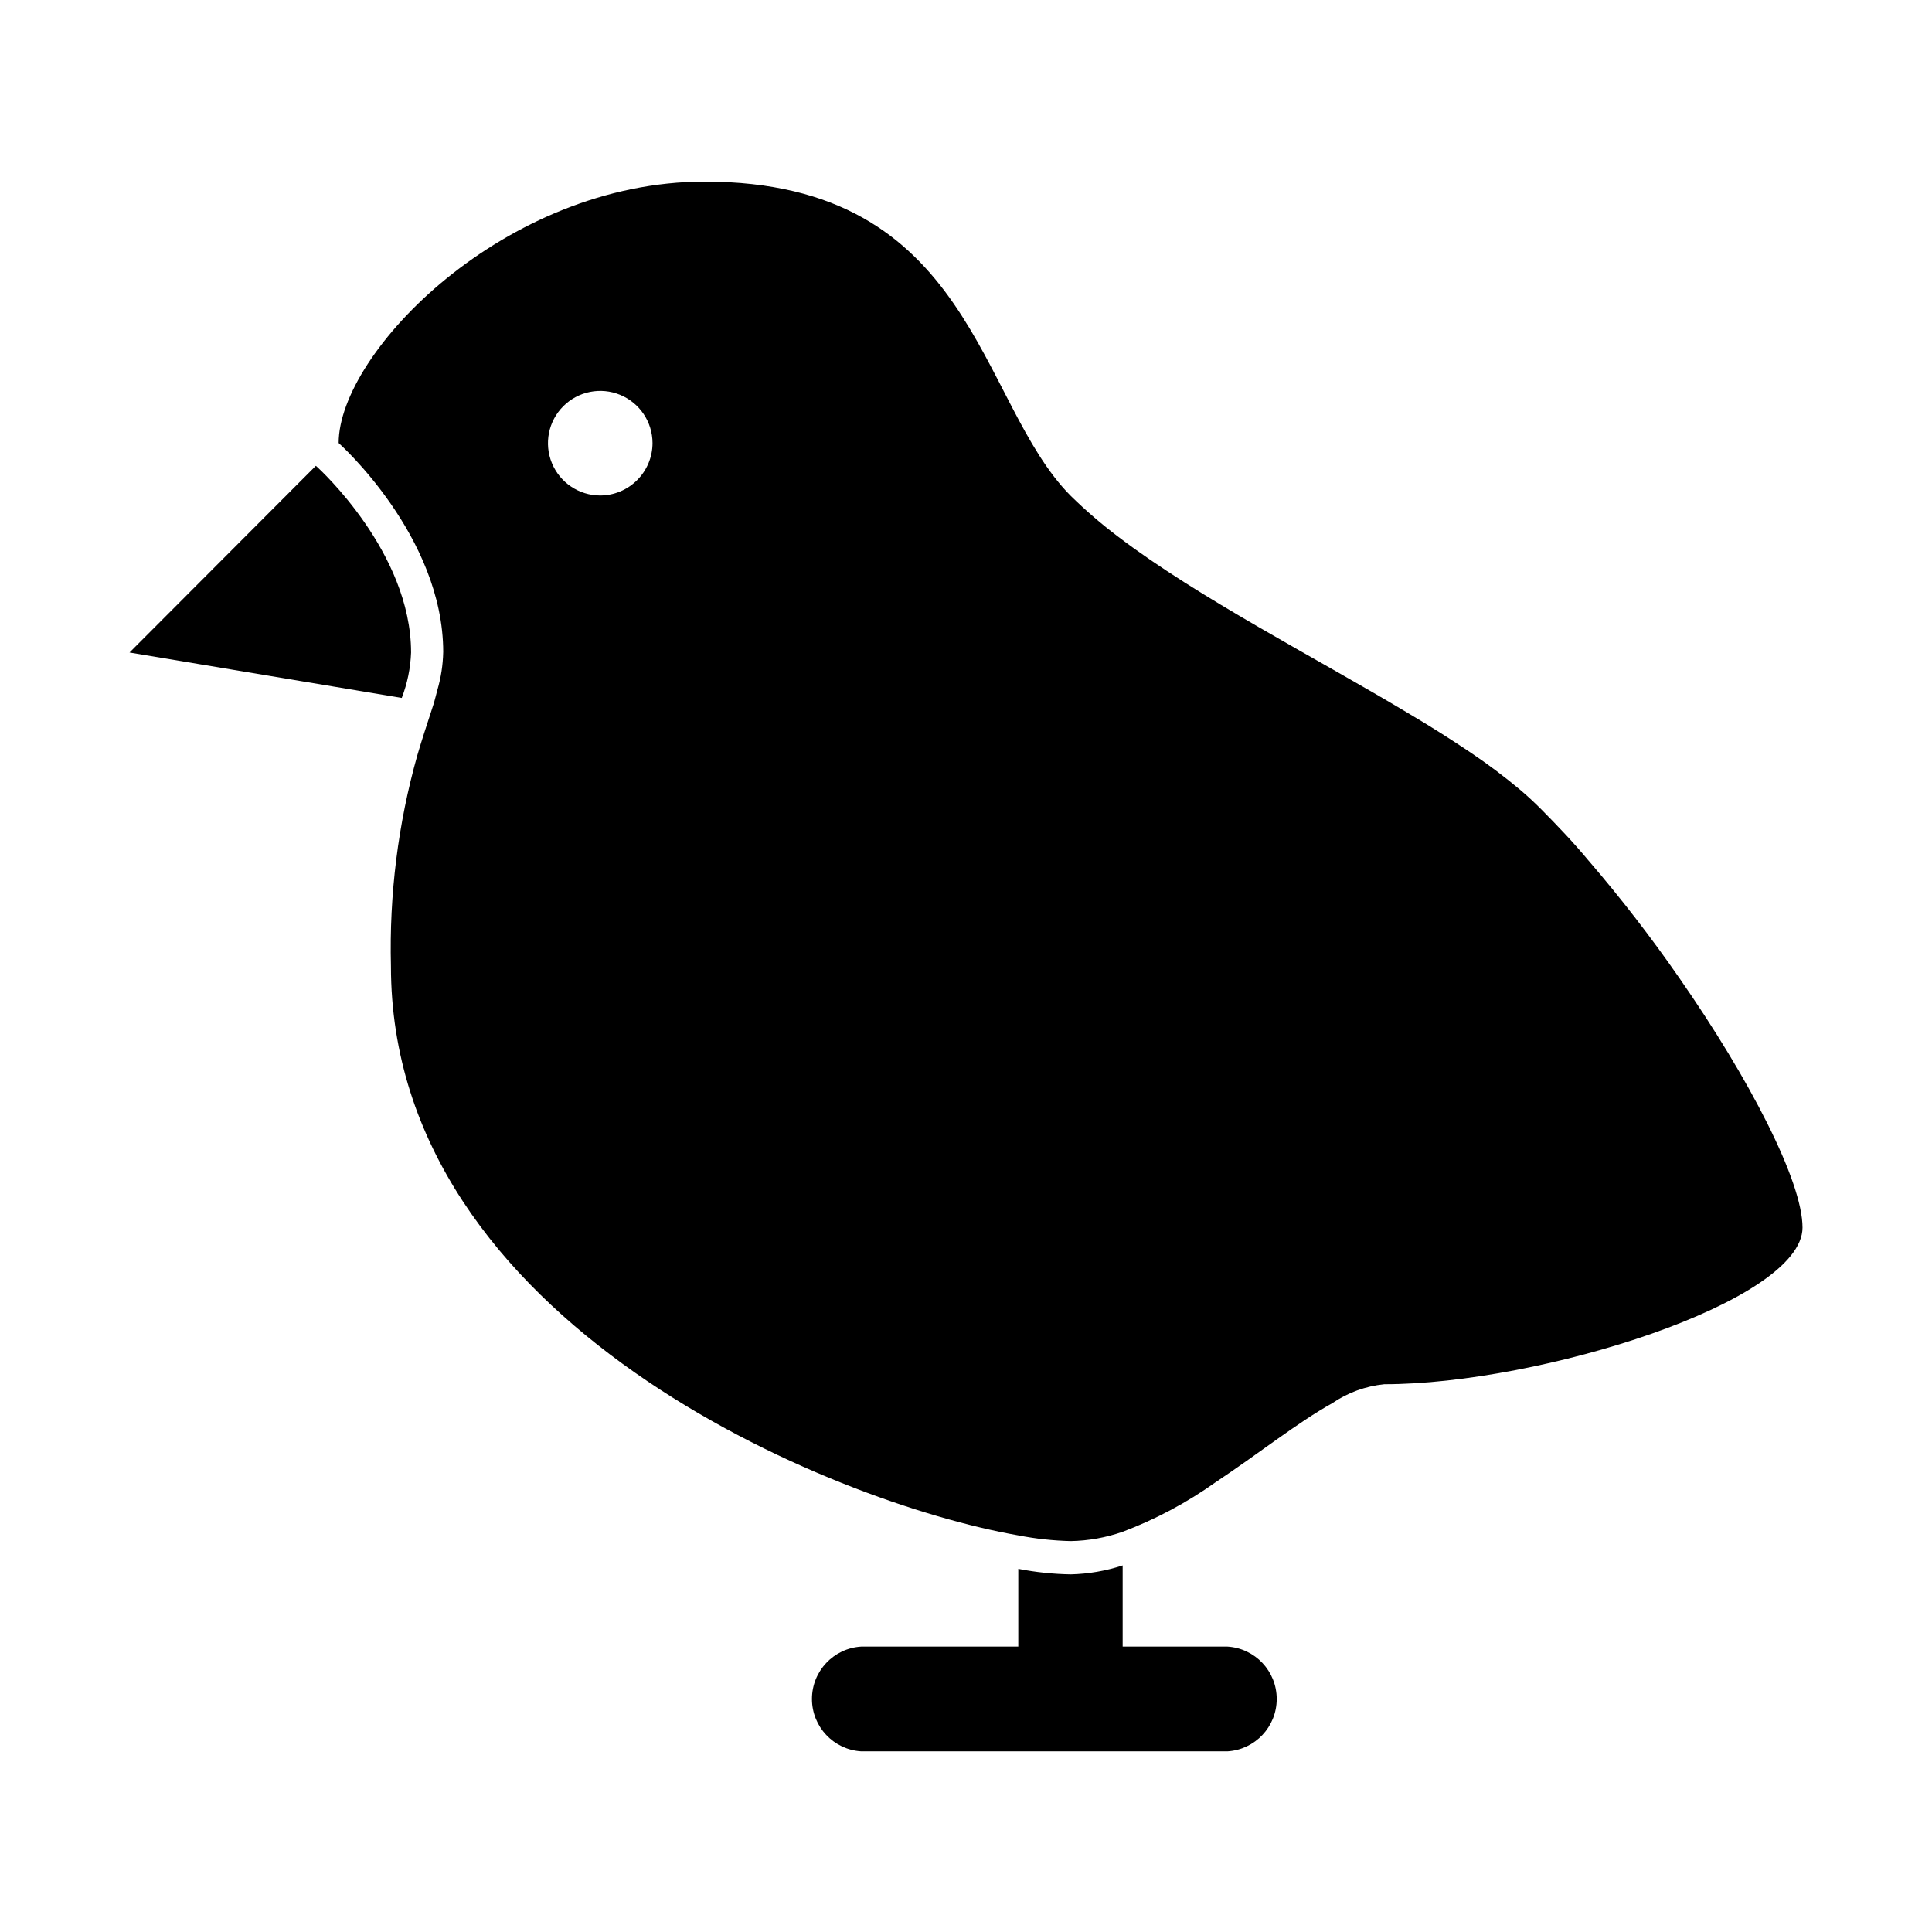 <?xml version="1.0" encoding="UTF-8"?>
<!-- Uploaded to: ICON Repo, www.svgrepo.com, Generator: ICON Repo Mixer Tools -->
<svg fill="#000000" width="800px" height="800px" version="1.1" viewBox="144 144 512 512" xmlns="http://www.w3.org/2000/svg">
 <g>
  <path d="m427.76 561.22c-4.668-0.078-9.32-0.566-13.906-1.461v20.605h-41.613c-7.34 0.441-13.066 6.523-13.066 13.879 0 7.356 5.727 13.438 13.066 13.879h97.035c7.34-0.441 13.066-6.523 13.066-13.879 0-7.356-5.727-13.438-13.066-13.879h-27.762v-21.512c-4.441 1.457-9.078 2.254-13.754 2.367z"/>
  <path d="m250.47 328.96c1.484-3.848 2.32-7.918 2.469-12.039 0-26.652-24.586-48.871-24.836-49.121l-0.402-0.352-49.375 49.473z"/>
  <path d="m565 372.09c-4.18-5.039-8.414-9.422-12.594-13.652-1.664-1.664-3.477-3.375-5.441-5.039-4.281-3.598-8.758-6.961-13.402-10.074-5.039-3.375-10.328-6.75-15.973-10.078-25.191-15.113-55.922-30.781-77.184-46.953-4.445-3.348-8.668-6.984-12.645-10.883-24.785-24.887-25.645-83.281-97.031-83.281-53.004 0-96.984 45.293-96.984 69.277 0 0 27.711 24.637 27.711 55.418h-0.004c-0.074 3.41-0.598 6.801-1.559 10.074-0.301 1.109-0.555 2.215-0.906 3.426l-2.519 7.758c-0.605 1.914-1.258 3.93-1.863 6.047h-0.004c-5.113 18.172-7.473 37.004-7 55.875 0 94.715 116.93 142.28 166.26 150.89h-0.004c4.586 0.895 9.238 1.398 13.906 1.512 4.688-0.086 9.332-0.922 13.754-2.469 8.723-3.297 16.988-7.699 24.586-13.102 11.234-7.457 21.867-15.918 30.934-20.957 4.109-2.809 8.855-4.539 13.805-5.039 41.16 0 110.84-21.867 110.84-41.516 0-12.293-14.008-39.348-32.648-66.148-7.465-10.77-15.484-21.148-24.031-31.086zm-261.98-96.781c-5.594-0.02-10.629-3.402-12.758-8.574-2.133-5.172-0.945-11.121 3.012-15.078 3.957-3.953 9.902-5.144 15.074-3.012s8.555 7.164 8.578 12.762c0 3.695-1.473 7.238-4.094 9.848-2.617 2.609-6.168 4.07-9.863 4.055z"/>
 </g>
</svg>